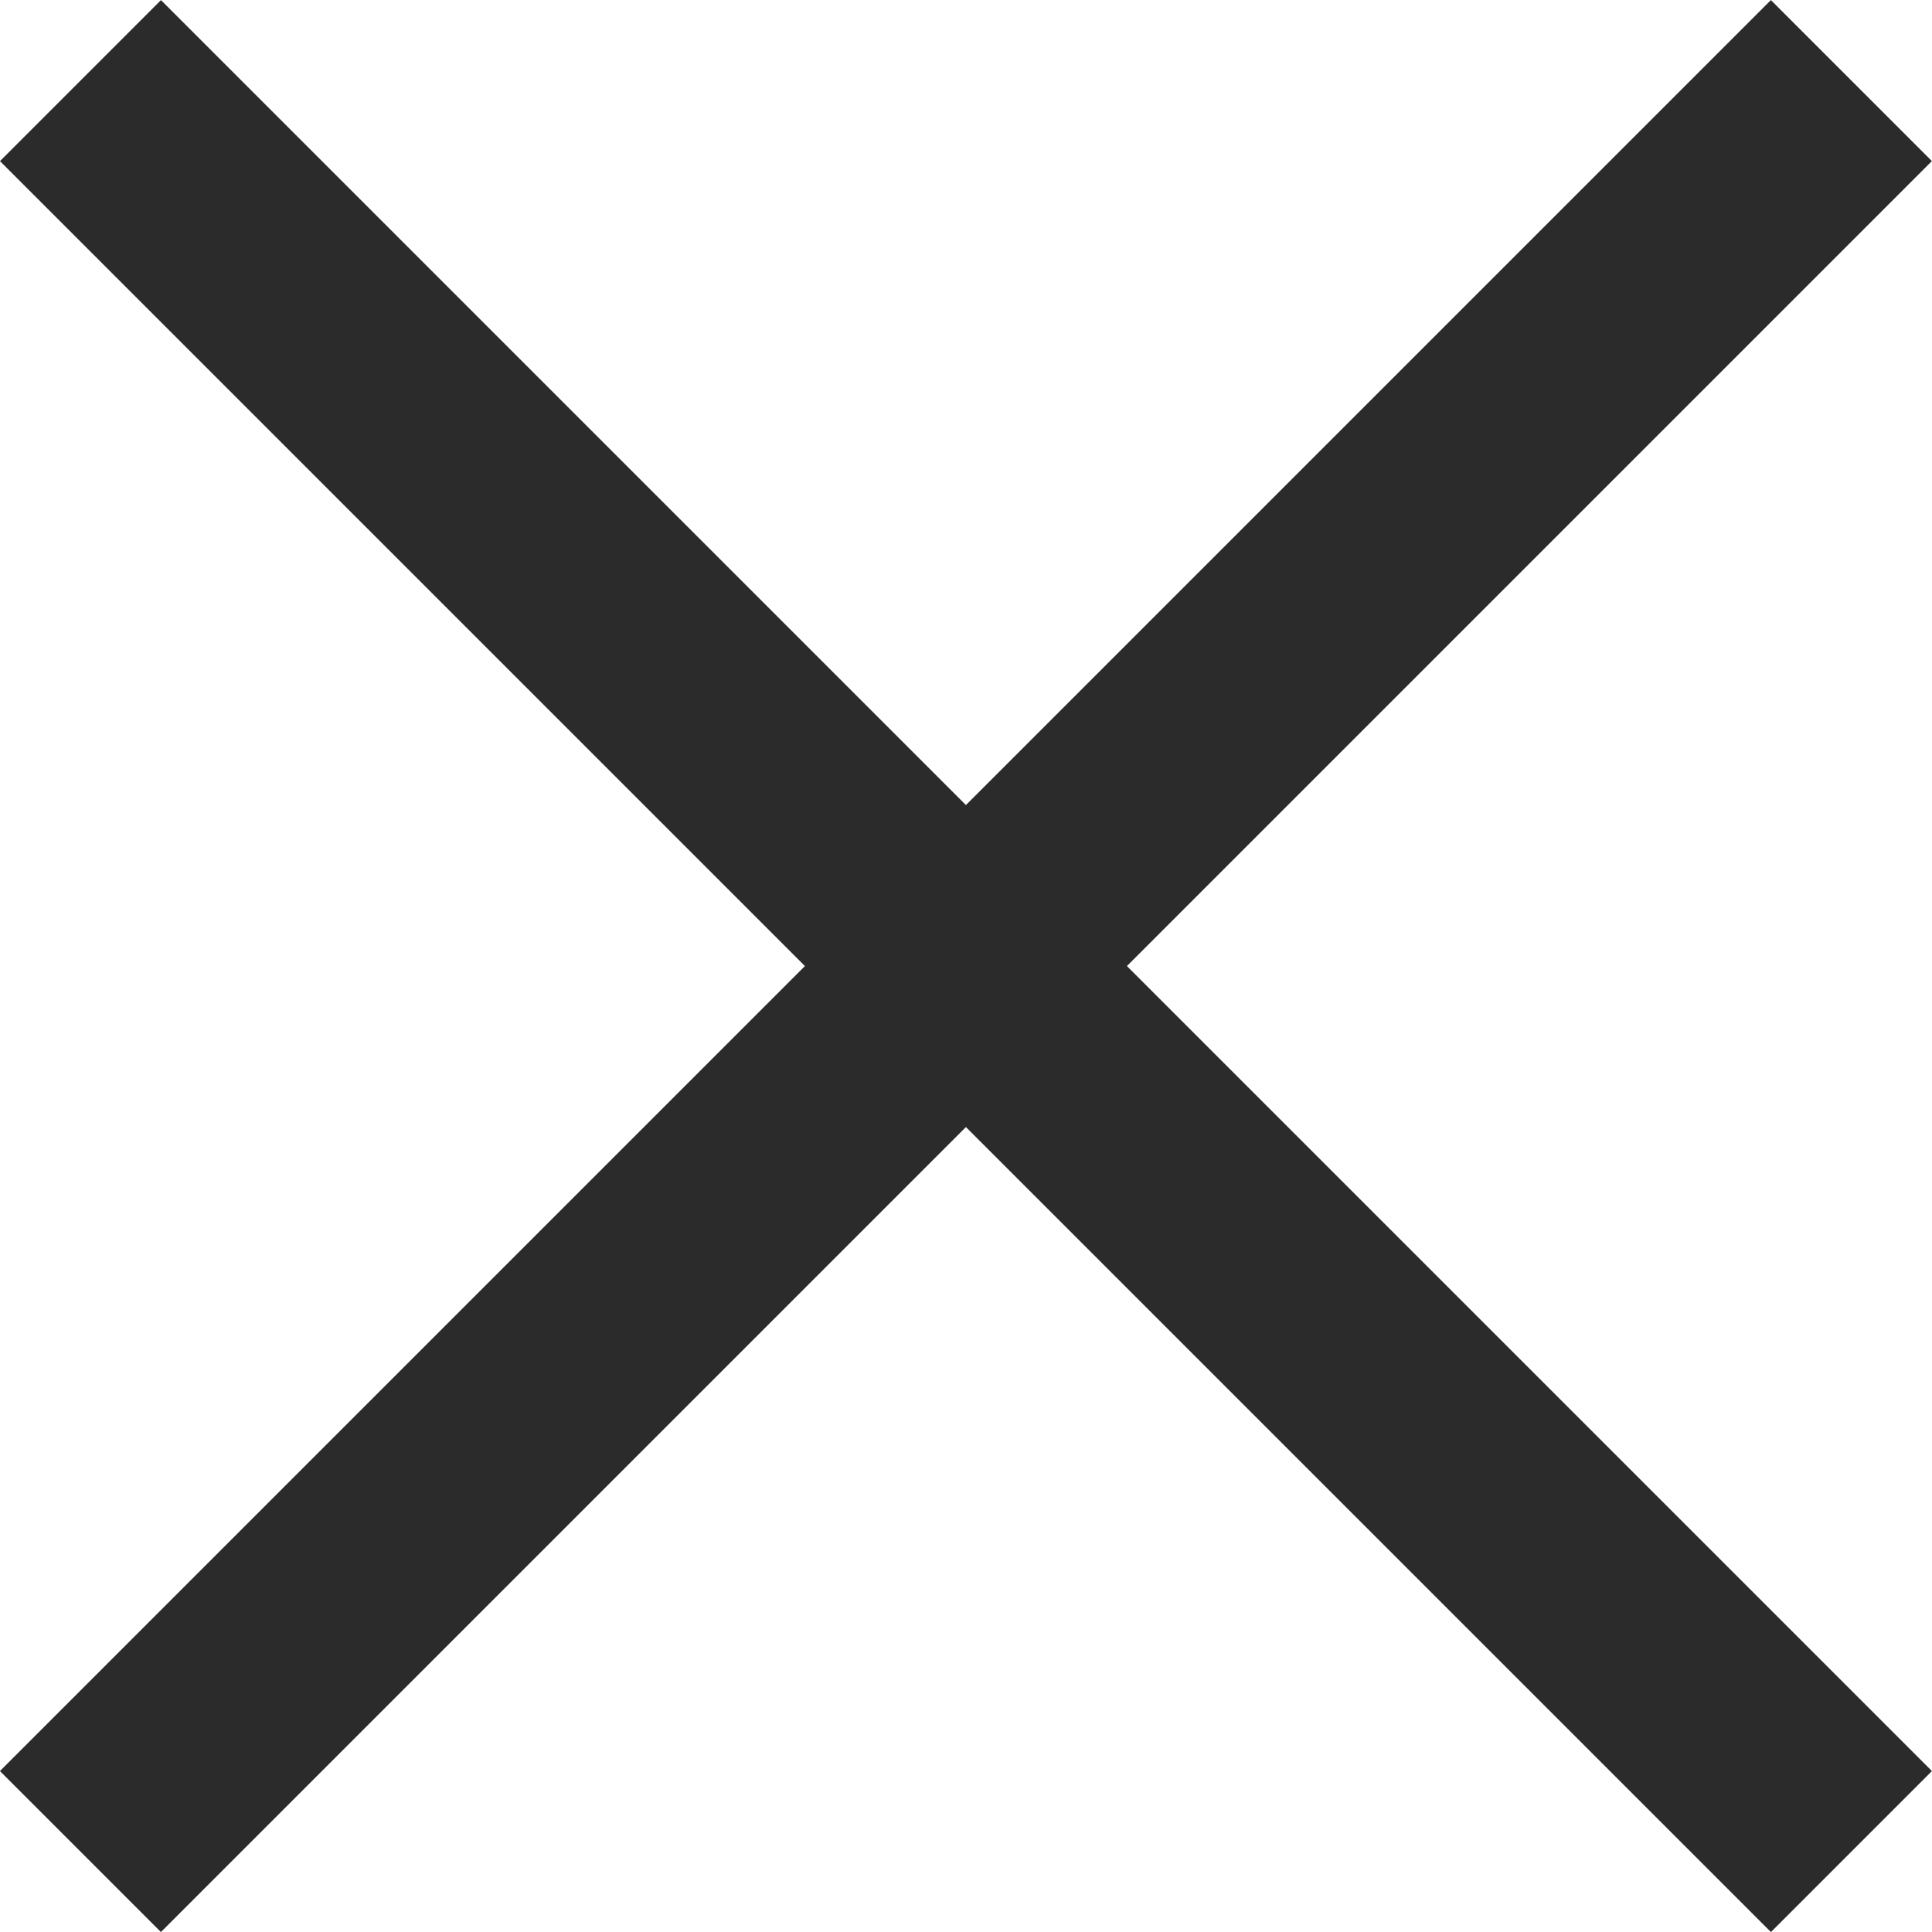 <svg xmlns="http://www.w3.org/2000/svg" width="16.971" height="16.971" viewBox="0 0 16.971 16.971">
  <g id="Group_389" data-name="Group 389" transform="translate(-326.515 -35.514)">
    <rect id="Rectangle_711" data-name="Rectangle 711" width="22" height="2" transform="translate(327.929 35.515) rotate(45)" fill="#2b2b2b"/>
    <rect id="Rectangle_712" data-name="Rectangle 712" width="22" height="2" transform="translate(343.485 36.929) rotate(135)" fill="#2b2b2b"/>
  </g>
</svg>
